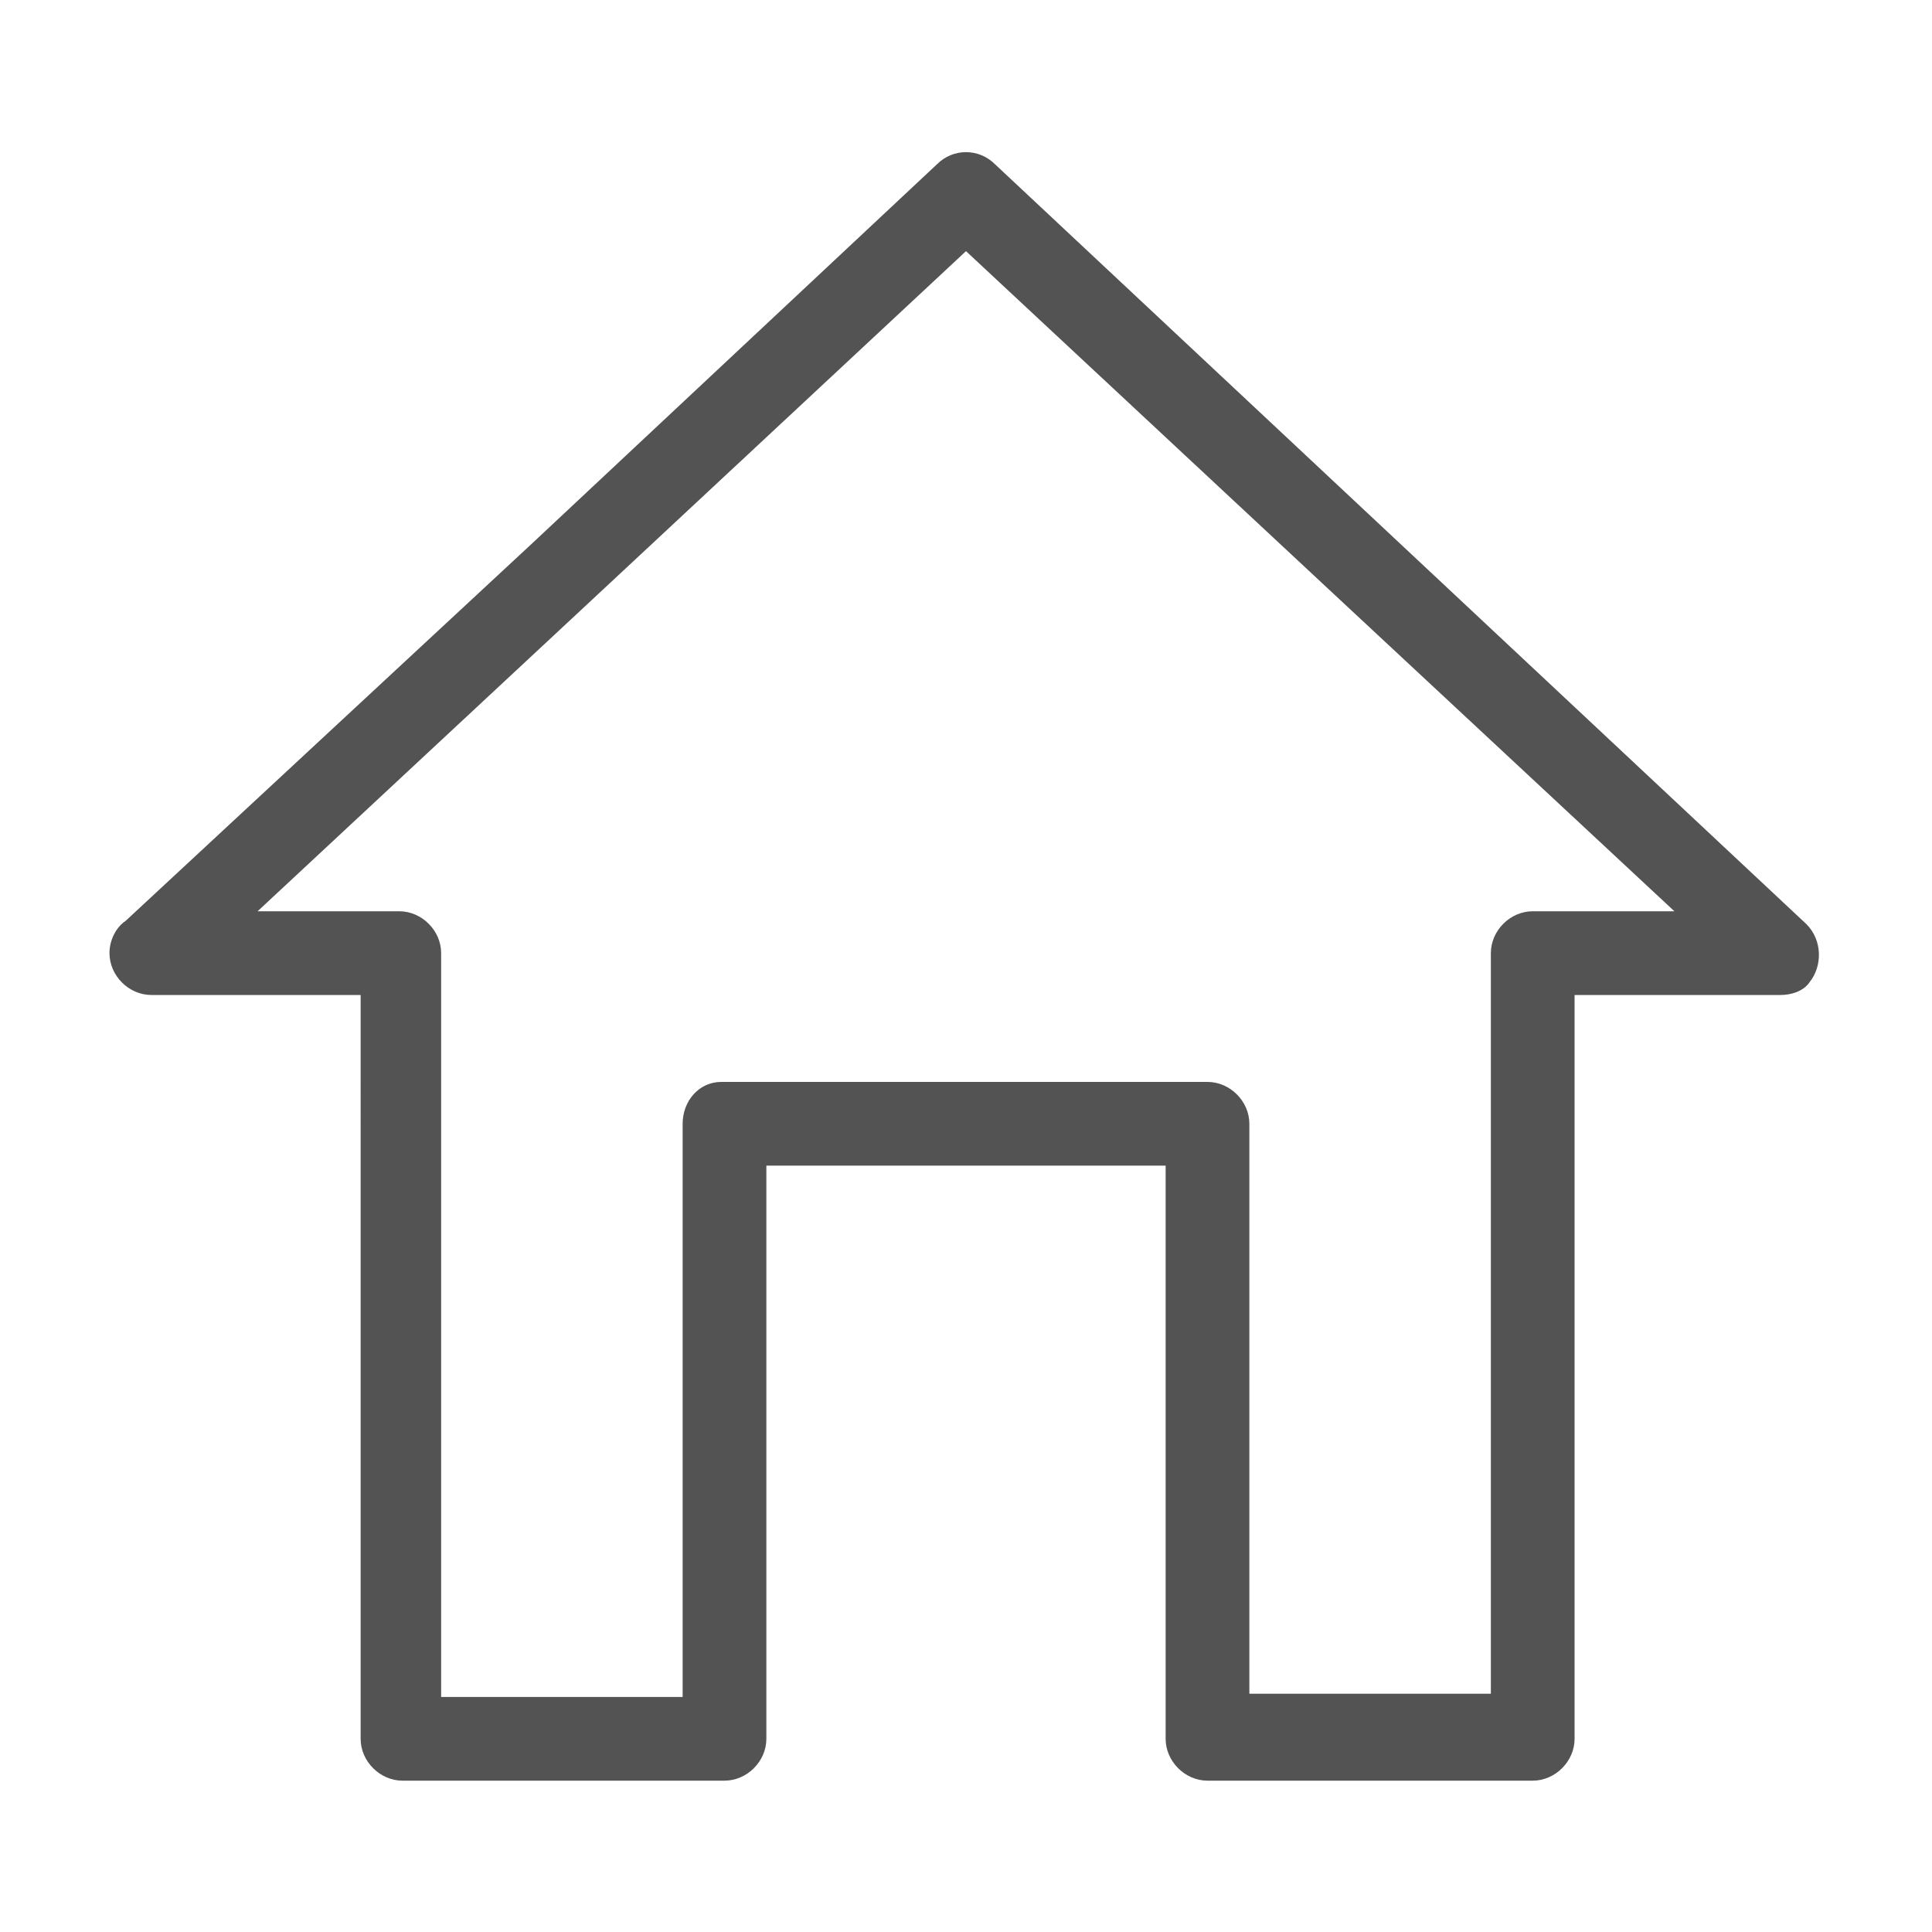 <?xml version="1.0" encoding="utf-8"?>
<!-- Generator: Adobe Illustrator 22.1.0, SVG Export Plug-In . SVG Version: 6.00 Build 0)  -->
<svg version="1.1" id="Capa_1" xmlns="http://www.w3.org/2000/svg" xmlns:xlink="http://www.w3.org/1999/xlink" x="0px" y="0px"
	 viewBox="0 0 60 60" style="enable-background:new 0 0 60 60;" xml:space="preserve">
<style type="text/css">
	.st0{fill:#535353;}
</style>
<title>Welcome</title>
<g id="Capa_2_1_">
	<g id="Capa_1-2">
		<path class="st0" d="M30.9,5.1l12.6,11.8l12.6,11.8c0.5,0.5,0.5,1.3,0.1,1.8c-0.2,0.3-0.6,0.4-0.9,0.4h-6.4V54
			c0,0.7-0.6,1.3-1.3,1.3H37.5c-0.7,0-1.3-0.6-1.3-1.3l0,0V36.2H23.8V54c0,0.7-0.6,1.3-1.3,1.3l0,0h-10c-0.7,0-1.3-0.6-1.3-1.3l0,0
			V30.9H4.7c-0.7,0-1.3-0.6-1.3-1.3l0,0c0-0.4,0.2-0.8,0.5-1l12.6-11.7L29.1,5.1C29.6,4.6,30.4,4.6,30.9,5.1L30.9,5.1z M41.8,18.8
			L30,7.8l-11.8,11L8,28.3h4.4c0.7,0,1.3,0.6,1.3,1.3v23.1h7.5V34.9c0-0.7,0.5-1.3,1.2-1.3h15.1c0.7,0,1.3,0.6,1.3,1.3v17.7h7.5v-23
			c0-0.7,0.6-1.3,1.3-1.3l0,0H52L41.8,18.8z"/>
	</g>
</g>
</svg>
